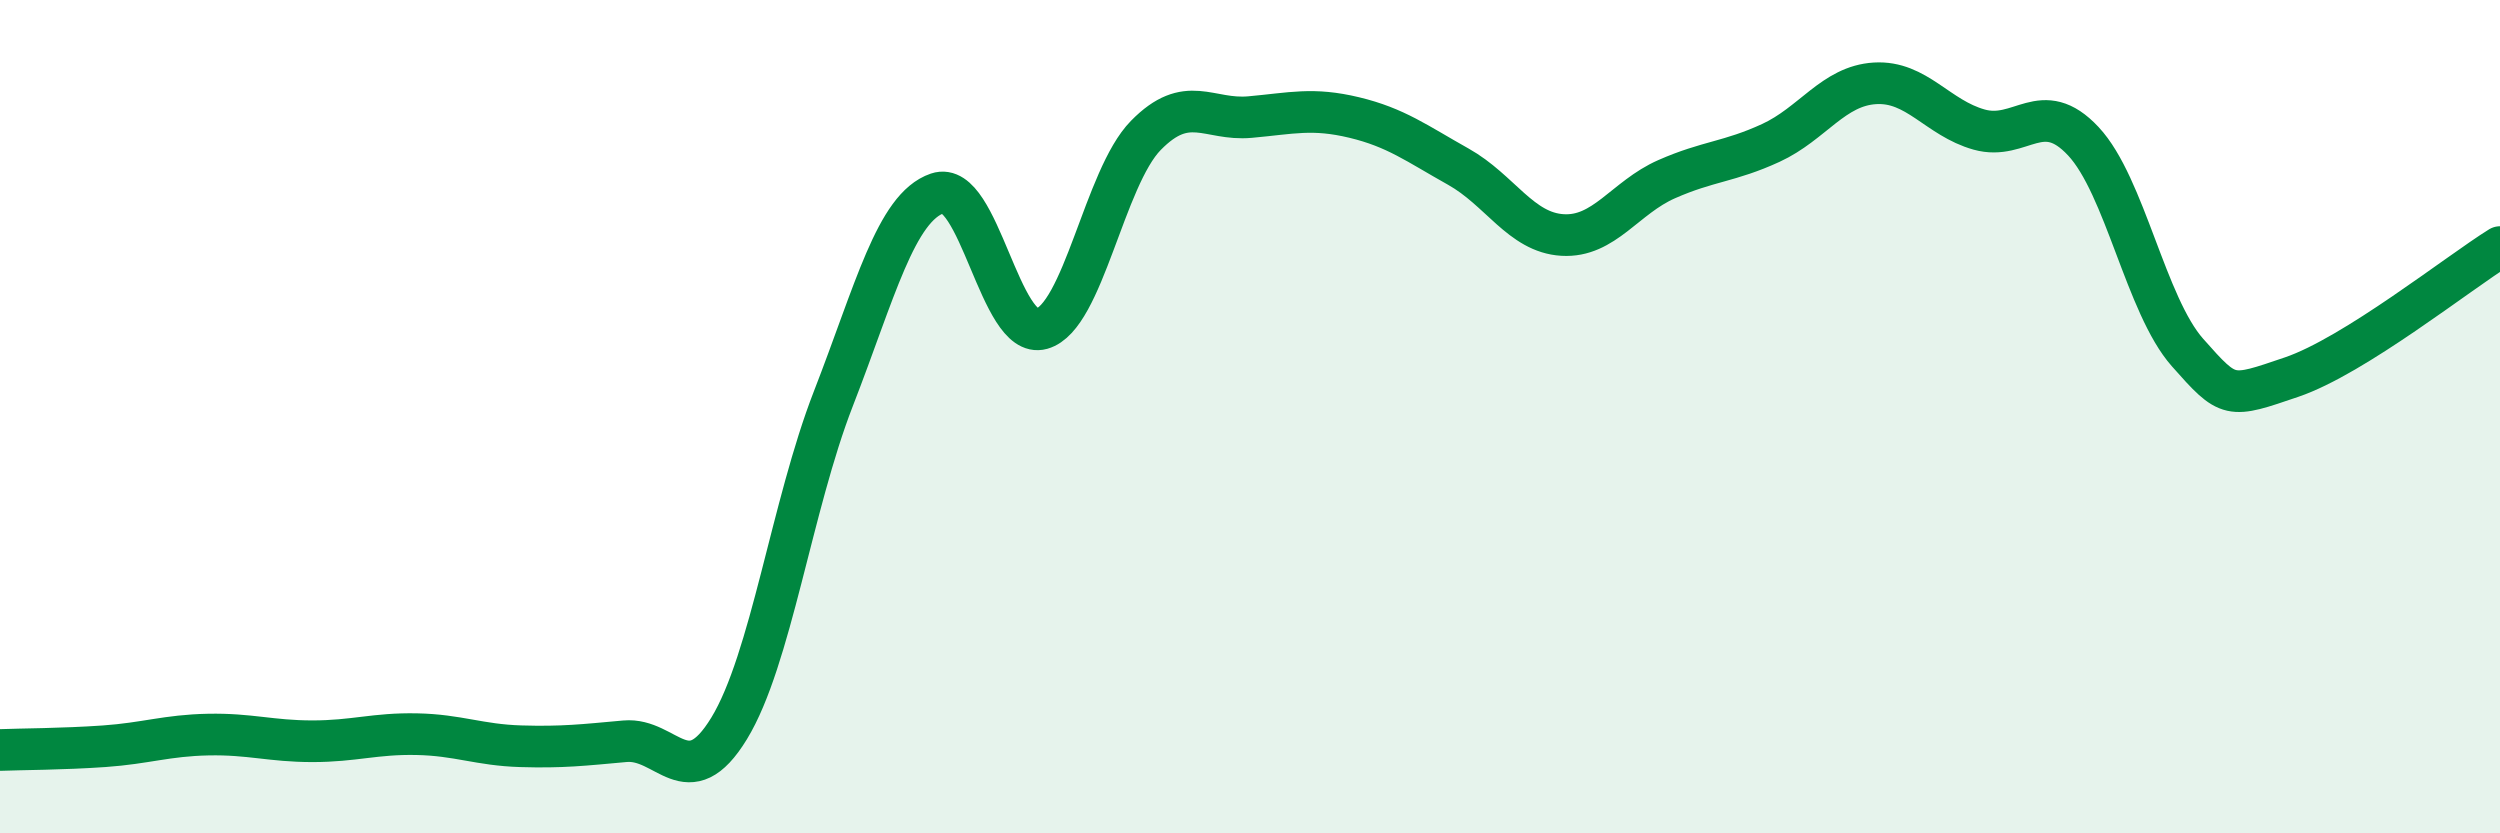 
    <svg width="60" height="20" viewBox="0 0 60 20" xmlns="http://www.w3.org/2000/svg">
      <path
        d="M 0,18 C 0.5,17.98 1.5,17.98 2.5,17.91 C 3.5,17.84 4,17.65 5,17.63 C 6,17.61 6.5,17.79 7.5,17.79 C 8.5,17.79 9,17.6 10,17.62 C 11,17.64 11.5,17.88 12.5,17.91 C 13.5,17.94 14,17.88 15,17.79 C 16,17.7 16.5,19.12 17.5,17.48 C 18.5,15.84 19,12.14 20,9.57 C 21,7 21.5,4.98 22.5,4.64 C 23.5,4.3 24,8.17 25,7.89 C 26,7.61 26.5,4.27 27.5,3.25 C 28.5,2.23 29,2.9 30,2.81 C 31,2.72 31.5,2.58 32.5,2.82 C 33.5,3.06 34,3.44 35,4 C 36,4.56 36.5,5.58 37.5,5.64 C 38.5,5.7 39,4.74 40,4.3 C 41,3.86 41.5,3.89 42.5,3.43 C 43.5,2.97 44,2.06 45,2 C 46,1.94 46.5,2.83 47.5,3.11 C 48.5,3.39 49,2.32 50,3.39 C 51,4.46 51.5,7.33 52.5,8.46 C 53.5,9.59 53.5,9.56 55,9.05 C 56.5,8.54 59,6.55 60,5.93L60 20L0 20Z"
        fill="#008740"
        opacity="0.1"
        stroke-linecap="round"
        stroke-linejoin="round"
      />
      <path
        d="M 0,18 C 0.5,17.98 1.5,17.98 2.5,17.91 C 3.5,17.84 4,17.65 5,17.63 C 6,17.61 6.5,17.79 7.5,17.79 C 8.5,17.79 9,17.6 10,17.62 C 11,17.64 11.5,17.88 12.5,17.91 C 13.5,17.94 14,17.88 15,17.79 C 16,17.7 16.5,19.12 17.5,17.48 C 18.5,15.84 19,12.14 20,9.57 C 21,7 21.5,4.98 22.5,4.64 C 23.5,4.3 24,8.17 25,7.89 C 26,7.61 26.5,4.27 27.5,3.25 C 28.5,2.23 29,2.9 30,2.81 C 31,2.72 31.5,2.58 32.5,2.82 C 33.5,3.06 34,3.44 35,4 C 36,4.56 36.5,5.58 37.5,5.64 C 38.5,5.7 39,4.74 40,4.3 C 41,3.86 41.5,3.89 42.5,3.43 C 43.5,2.97 44,2.06 45,2 C 46,1.94 46.5,2.83 47.5,3.11 C 48.5,3.39 49,2.32 50,3.39 C 51,4.46 51.5,7.33 52.5,8.46 C 53.5,9.59 53.5,9.56 55,9.05 C 56.5,8.54 59,6.55 60,5.93"
        stroke="#008740"
        stroke-width="1"
        fill="none"
        stroke-linecap="round"
        stroke-linejoin="round"
      />
    </svg>
  